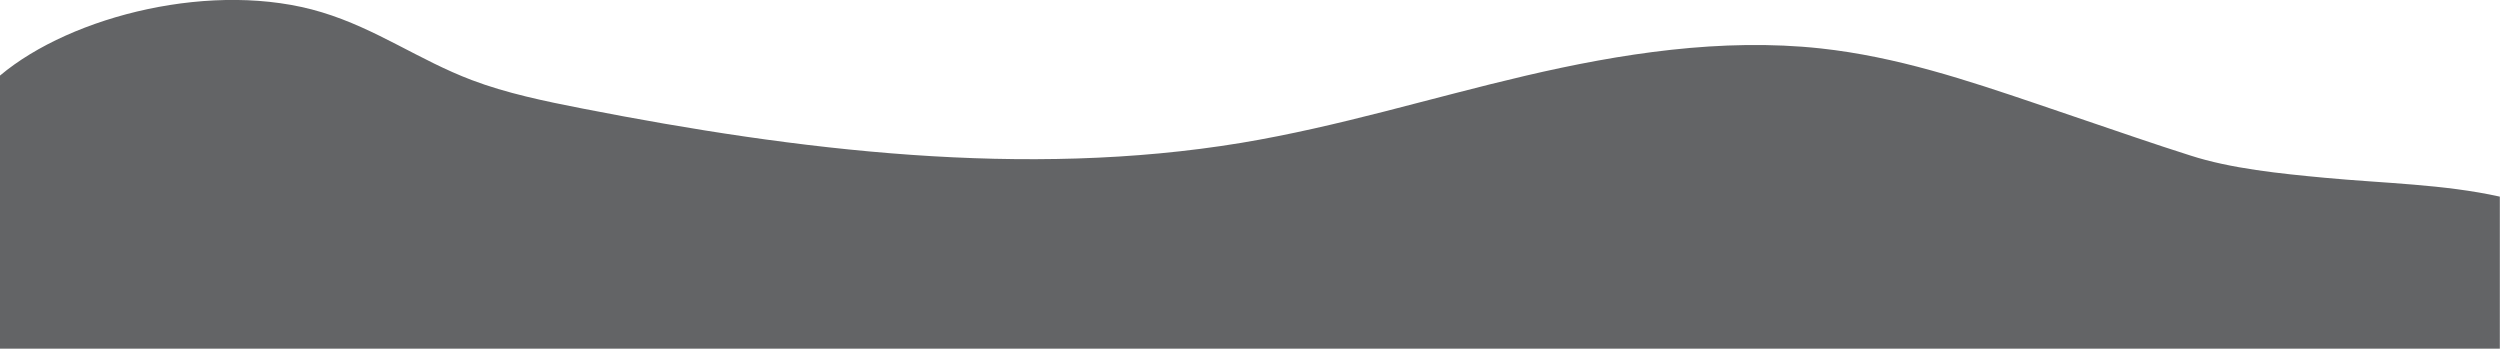 <?xml version="1.0" encoding="utf-8"?>
<!-- Generator: Adobe Illustrator 24.0.0, SVG Export Plug-In . SVG Version: 6.00 Build 0)  -->
<svg version="1.1" id="Capa_1" xmlns="http://www.w3.org/2000/svg" xmlns:xlink="http://www.w3.org/1999/xlink" x="0px" y="0px"
	 viewBox="0 0 1445.6 201.7" style="enable-background:new 0 0 1445.6 201.7;" xml:space="preserve">
<style type="text/css">
	.st0{clip-path:url(#SVGID_2_);}
	.st1{fill:#636466;}
</style>
<g id="Grupo_48" transform="translate(0 -1283.29)">
	<g id="Grupo_47" transform="translate(0 1283.29)">
		<g>
			<defs>
				<rect id="SVGID_1_" width="1445.6" height="201.7"/>
			</defs>
			<clipPath id="SVGID_2_">
				<use xlink:href="#SVGID_1_"  style="overflow:visible;"/>
			</clipPath>
			<g id="Grupo_46" class="st0">
				<path id="Trazado_854" class="st1" d="M0,43.7C41.5,8.8,124.3-11.7,186.1,7.1c31.7,9.6,56.3,27.7,86.7,39.2
					c20,7.6,42.2,12.2,64.2,16.5c123.8,24.2,255.7,40.5,380.8,19.8c56.4-9.4,109.5-26,164.3-38.8s113.4-22,170.7-15.8
					c44,4.8,84.6,18.4,124.5,31.9c19.3,6.5,38.6,13.2,57.9,19.7c10.4,3.5,20.8,7,31.3,10.3c23.4,7.6,52.1,10.5,77.8,12.9
					c33.9,3.2,68.8,3.7,101.2,10.9v87.9H0V43.7z"/>
			</g>
		</g>
	</g>
</g>
</svg>
